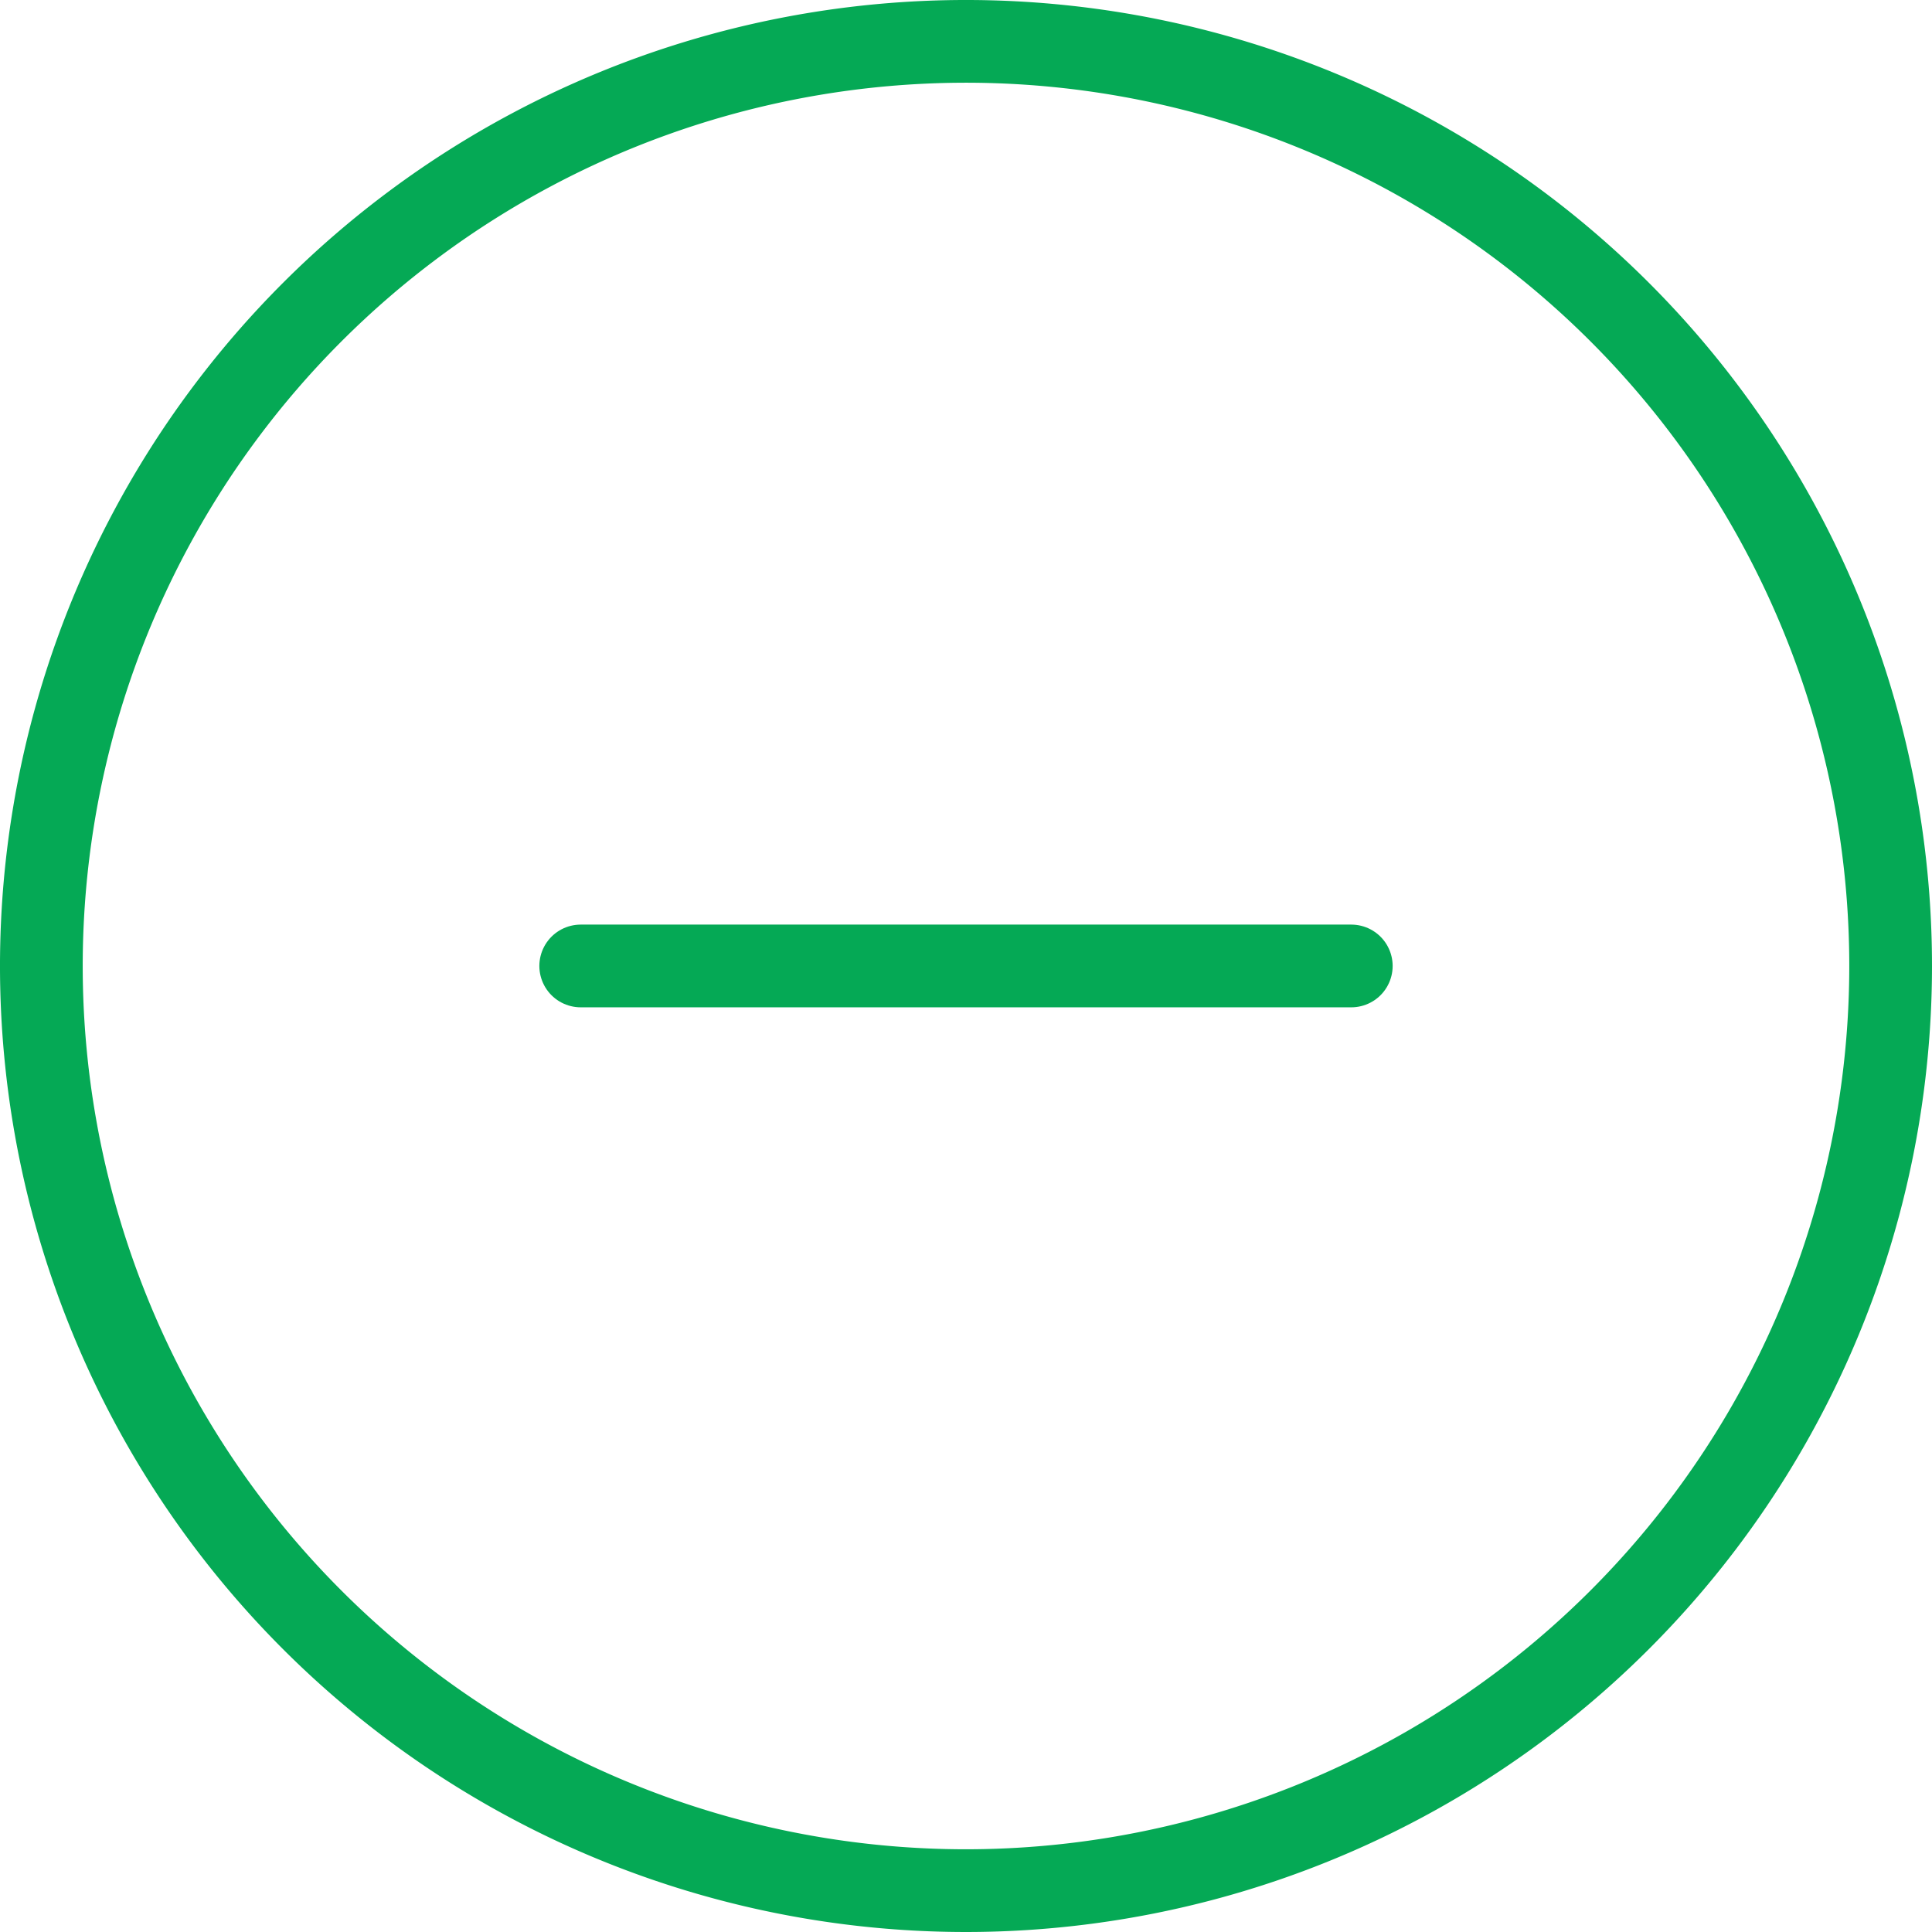<svg xmlns="http://www.w3.org/2000/svg" width="46.71" height="46.71" viewBox="0 0 46.71 46.71">
  <g id="add-circle-outline" transform="translate(-63 -63)">
    <path id="Tracciato_2058" data-name="Tracciato 2058" d="M108.71,86.355A22.355,22.355,0,1,0,86.355,108.71,22.361,22.361,0,0,0,108.71,86.355Z" fill="none" stroke="#05a955" stroke-miterlimit="10" stroke-width="2"/>
    <path id="Tracciato_2059" data-name="Tracciato 2059" d="M185.315,194.629m9.315-9.315H176" transform="translate(-98.96 -98.96)" fill="none" stroke="#05a955" stroke-linecap="round" stroke-linejoin="round" stroke-width="2"/>
  </g>
</svg>
